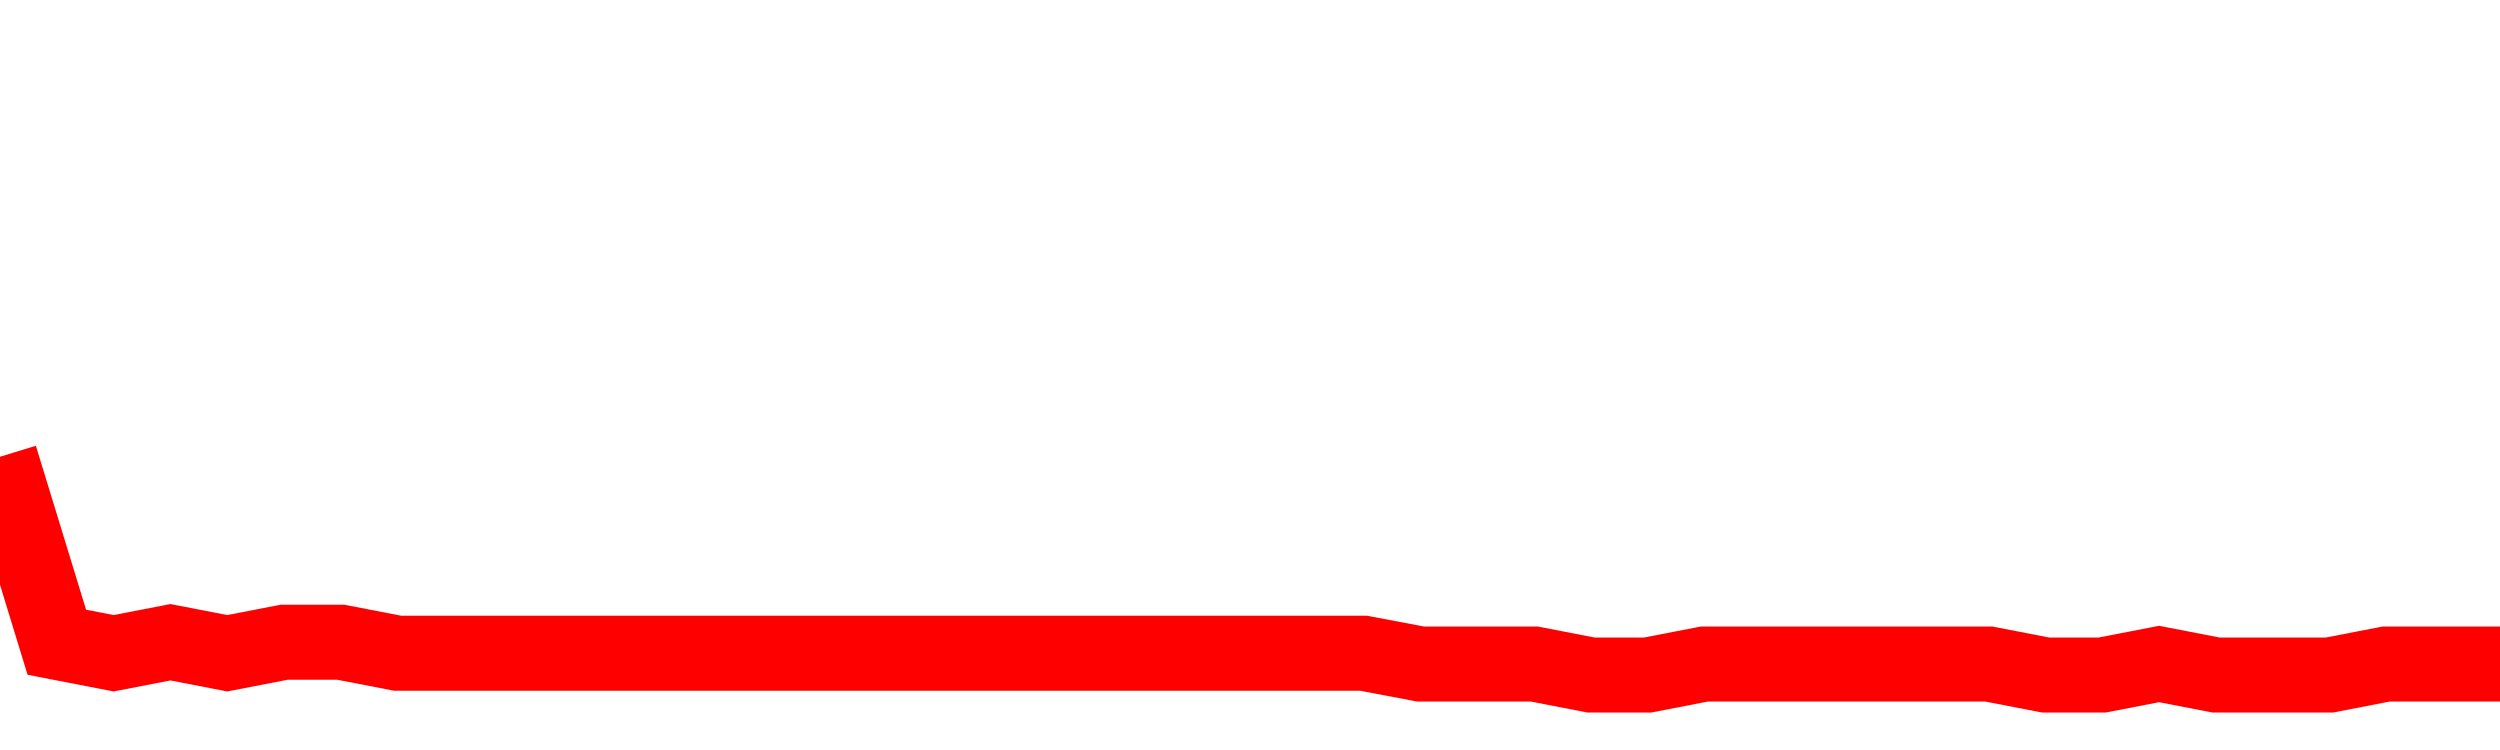 <svg xmlns="http://www.w3.org/2000/svg" xmlns:xlink="http://www.w3.org/1999/xlink" viewBox="0 0 100 30" class="ranking"><path  class="rline" d="M 0 18.27 L 0 18.27 L 2.273 25.69 L 4.545 26.13 L 6.818 25.69 L 9.091 26.13 L 11.364 25.69 L 13.636 25.69 L 15.909 26.13 L 18.182 26.13 L 20.455 26.13 L 22.727 26.13 L 25 26.13 L 27.273 26.13 L 29.545 26.13 L 31.818 26.13 L 34.091 26.13 L 36.364 26.13 L 38.636 26.13 L 40.909 26.13 L 43.182 26.13 L 45.455 26.13 L 47.727 26.13 L 50 26.13 L 52.273 26.13 L 54.545 26.13 L 56.818 26.56 L 59.091 26.56 L 61.364 26.56 L 63.636 27 L 65.909 27 L 68.182 26.56 L 70.455 26.56 L 72.727 26.56 L 75 26.56 L 77.273 26.56 L 79.545 26.56 L 81.818 27 L 84.091 27 L 86.364 26.56 L 88.636 27 L 90.909 27 L 93.182 27 L 95.455 26.56 L 97.727 26.56 L 100 26.56" fill="none" stroke-width="3" stroke="red"></path></svg>